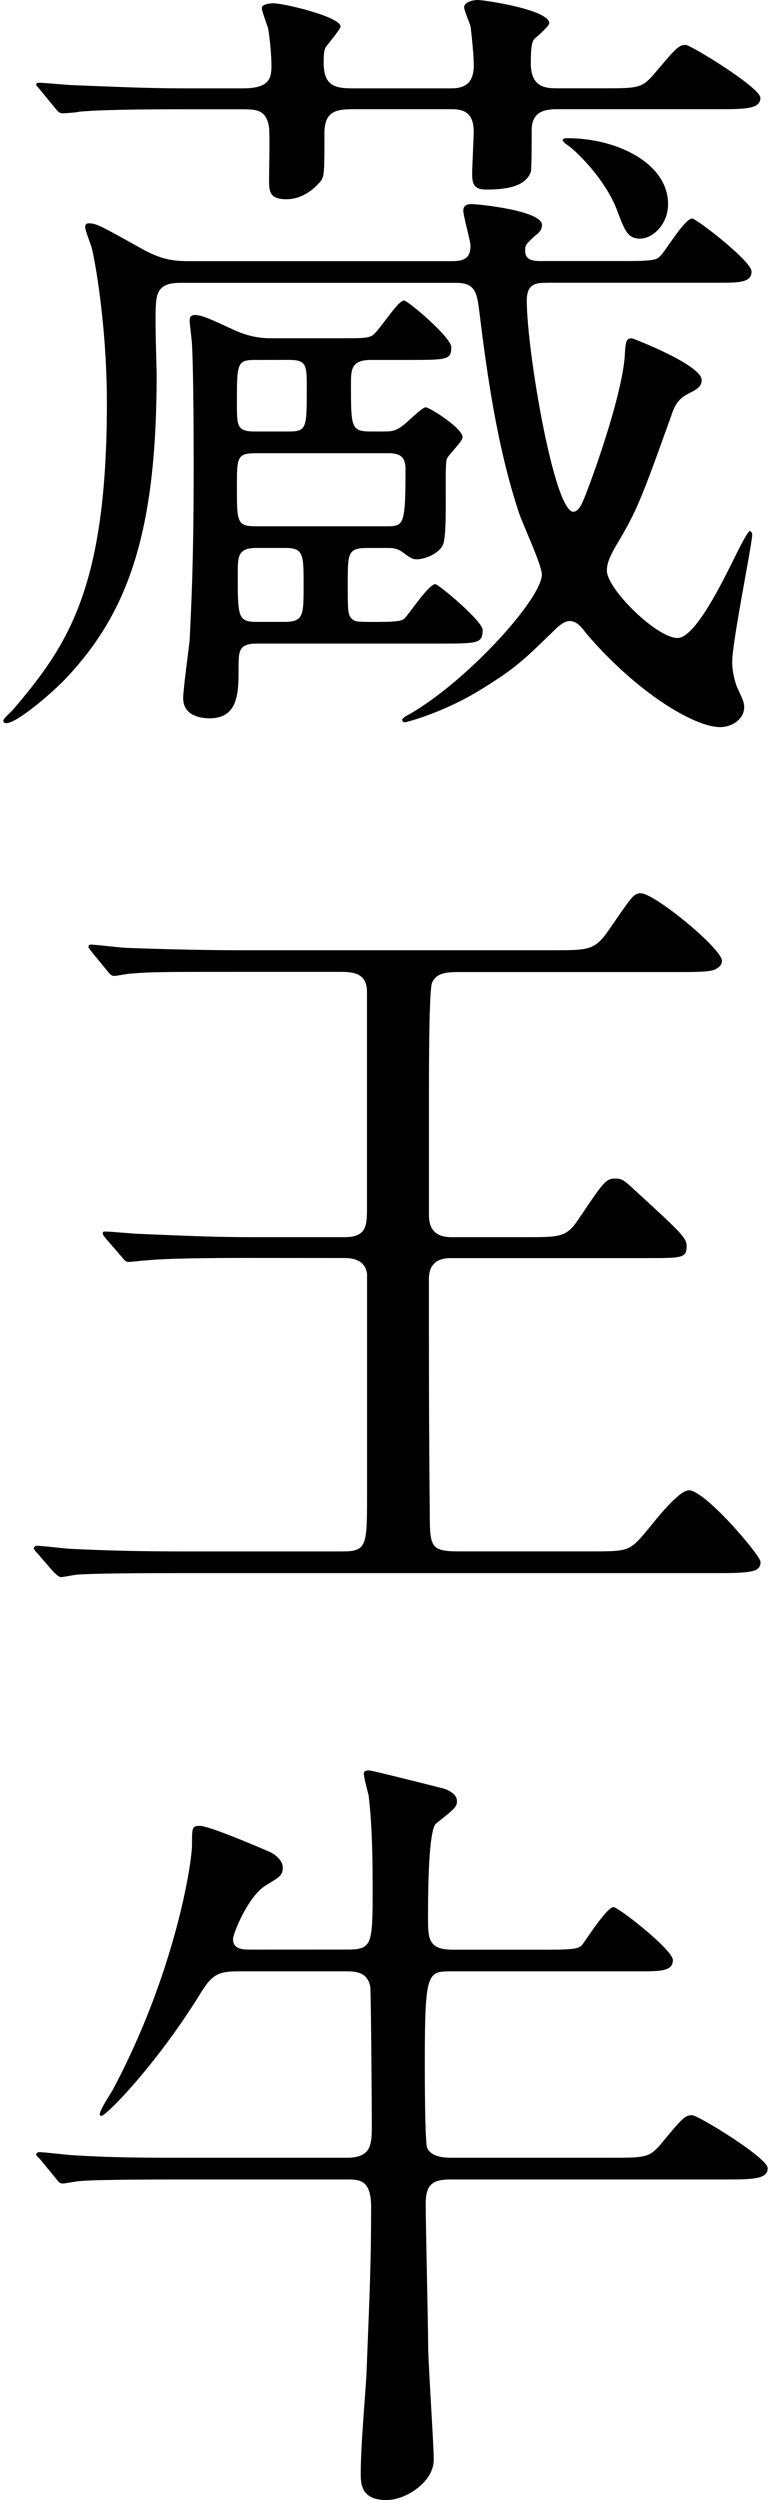 <?xml version="1.0" encoding="utf-8"?>
<!-- Generator: Adobe Illustrator 16.0.4, SVG Export Plug-In . SVG Version: 6.00 Build 0)  -->
<!DOCTYPE svg PUBLIC "-//W3C//DTD SVG 1.1//EN" "http://www.w3.org/Graphics/SVG/1.1/DTD/svg11.dtd">
<svg version="1.1" id="レイヤー_1" xmlns="http://www.w3.org/2000/svg" xmlns:xlink="http://www.w3.org/1999/xlink" x="0px"
	 y="0px" width="17.291px" height="56.023px" viewBox="-0.074 0 17.291 56.023" enable-background="new -0.074 0 17.291 56.023"
	 xml:space="preserve">
<g>
	<path d="M12.19,6.338c-0.217,0-0.45,0-0.45,0.396c0,1.116,0.612,4.734,1.044,4.734c0.126,0,0.198-0.197,0.252-0.323
		c0.162-0.396,0.828-2.231,0.9-3.15c0.019-0.36,0.036-0.414,0.162-0.414c0.018,0,1.565,0.594,1.565,0.938
		c0,0.145-0.126,0.216-0.27,0.288c-0.182,0.09-0.288,0.18-0.379,0.413c-0.721,2.018-0.811,2.232-1.261,2.989
		c-0.126,0.216-0.217,0.396-0.217,0.576c0,0.414,1.117,1.512,1.585,1.512c0.396,0,1.009-1.26,1.278-1.8
		c0.018-0.036,0.288-0.595,0.342-0.595c0.037,0,0.055,0.055,0.055,0.072c0,0.216-0.449,2.396-0.449,2.862
		c0,0.107,0.018,0.324,0.107,0.559c0.125,0.271,0.162,0.342,0.162,0.449c0,0.271-0.271,0.45-0.541,0.45
		c-0.576,0-1.872-0.773-3.007-2.106c-0.108-0.145-0.216-0.271-0.36-0.271c-0.125,0-0.216,0.09-0.287,0.145
		c-0.757,0.737-0.919,0.899-1.675,1.369c-0.864,0.54-1.711,0.756-1.747,0.756c-0.035,0-0.054-0.036-0.054-0.055
		c0-0.035,0.09-0.09,0.162-0.126c1.313-0.756,2.971-2.593,2.971-3.133c0-0.216-0.45-1.17-0.521-1.404
		c-0.469-1.422-0.701-3.007-0.883-4.501c-0.054-0.413-0.09-0.63-0.521-0.63H3.998c-0.271,0-0.505,0.036-0.559,0.343
		c-0.055,0.233,0,1.458,0,1.729c0,3.492-0.63,5.275-1.98,6.733c-0.306,0.342-1.151,1.062-1.386,1.062c-0.019,0-0.072,0-0.072-0.055
		c0-0.054,0.216-0.233,0.252-0.287c1.188-1.405,2.07-2.684,2.07-6.824c0-1.747-0.27-3.224-0.342-3.493
		c-0.02-0.072-0.146-0.38-0.146-0.47c0-0.036,0.036-0.072,0.072-0.072c0.18,0,0.271,0.055,1.08,0.504
		c0.47,0.271,0.721,0.344,1.172,0.344h5.905c0.252,0,0.414-0.055,0.414-0.343c0-0.107-0.162-0.667-0.162-0.792
		s0.107-0.144,0.181-0.144c0.145,0,1.584,0.144,1.584,0.468c0,0.107-0.07,0.181-0.144,0.233c-0.217,0.198-0.234,0.217-0.234,0.343
		c0,0.197,0.146,0.233,0.342,0.233h1.928c0.666,0,0.685-0.036,0.773-0.126c0.107-0.107,0.54-0.828,0.702-0.828
		c0.09,0,1.333,0.954,1.333,1.188c0,0.252-0.289,0.252-0.757,0.252H12.19V6.338z M3.979,2.449c-1.584,0-2.07,0.035-2.27,0.054
		c-0.07,0.019-0.323,0.036-0.377,0.036c-0.071,0-0.106-0.036-0.162-0.107L0.829,2.017c-0.072-0.091-0.09-0.091-0.09-0.126
		c0-0.036,0.035-0.036,0.071-0.036c0.126,0,0.667,0.055,0.792,0.055c0.883,0.034,1.621,0.07,2.467,0.07h1.297
		c0.576,0,0.648-0.197,0.648-0.504c0-0.019,0-0.359-0.072-0.829C5.924,0.576,5.797,0.252,5.797,0.18
		c0-0.091,0.198-0.107,0.252-0.107c0.253,0,1.515,0.306,1.515,0.521c0,0.055-0.271,0.379-0.324,0.45
		c-0.055,0.072-0.055,0.234-0.055,0.36c0,0.505,0.233,0.576,0.647,0.576h2.18c0.18,0,0.539,0,0.539-0.504
		c0-0.271-0.054-0.738-0.071-0.883c-0.019-0.071-0.145-0.359-0.145-0.432C10.335,0.054,10.515,0,10.641,0
		c0.145,0,1.603,0.216,1.603,0.521c0,0.071-0.288,0.307-0.342,0.359c-0.036,0.055-0.072,0.126-0.072,0.54
		c0,0.559,0.36,0.559,0.612,0.559h0.99c0.792,0,0.883,0,1.151-0.307c0.504-0.594,0.56-0.666,0.722-0.666
		c0.106,0,1.674,0.954,1.674,1.188c0,0.253-0.359,0.253-0.954,0.253H12.46c-0.232,0-0.61,0-0.61,0.468c0,0.181,0,0.899-0.02,0.937
		c-0.126,0.359-0.63,0.396-1.009,0.396c-0.287,0-0.306-0.162-0.306-0.359c0-0.145,0.035-0.812,0.035-0.938
		c0-0.504-0.323-0.504-0.539-0.504H7.869c-0.396,0-0.667,0.035-0.667,0.539c0,0.864,0,0.973-0.09,1.081
		C6.915,4.302,6.644,4.465,6.356,4.465c-0.378,0-0.396-0.162-0.396-0.432c0-0.181,0.02-1.009,0-1.171
		C5.906,2.467,5.69,2.449,5.366,2.449H3.979z M7.617,7.58c0.378,0,0.54,0,0.647-0.055C8.409,7.454,8.84,6.734,8.985,6.734
		c0.09,0,1.062,0.828,1.062,1.044c0,0.288-0.09,0.288-0.989,0.288H8.247c-0.45,0-0.45,0.217-0.45,0.559c0,0.937,0,1.044,0.434,1.044
		h0.287c0.162,0,0.271,0,0.433-0.126c0.09-0.055,0.433-0.415,0.522-0.415c0.089,0,0.827,0.469,0.827,0.667
		c0,0.107-0.342,0.414-0.359,0.504c-0.054,0.307,0.036,1.71-0.09,1.928c-0.108,0.197-0.414,0.307-0.576,0.307
		c-0.072,0-0.108,0-0.324-0.162C8.824,12.28,8.717,12.28,8.608,12.28h-0.45c-0.433,0-0.433,0.127-0.433,0.774s0,0.72,0.091,0.812
		c0.071,0.071,0.125,0.071,0.594,0.071c0.504,0,0.56-0.036,0.612-0.107c0.107-0.11,0.521-0.74,0.666-0.74
		c0.071,0,1.062,0.828,1.062,1.026c0,0.306-0.107,0.306-0.99,0.306H5.69c-0.414,0-0.414,0.162-0.414,0.576
		c0,0.504,0,1.099-0.648,1.099c-0.288,0-0.594-0.108-0.594-0.45c0-0.197,0.126-1.115,0.145-1.296c0.035-0.757,0.09-1.691,0.09-3.835
		c0-0.505,0-2.054-0.036-2.772c0-0.091-0.054-0.486-0.054-0.559c0-0.107,0.054-0.126,0.126-0.126c0.161,0,0.413,0.126,0.883,0.342
		c0.396,0.18,0.702,0.18,0.882,0.18H7.617z M5.635,8.066c-0.396,0-0.396,0.091-0.396,0.973c0,0.504,0,0.63,0.396,0.63H6.41
		c0.396,0,0.396-0.09,0.396-0.974c0-0.504,0-0.63-0.396-0.63L5.635,8.066L5.635,8.066z M5.672,10.156
		c-0.433,0-0.433,0.09-0.433,0.756c0,0.792,0,0.882,0.433,0.882H8.57c0.414,0,0.45,0,0.45-1.296c0-0.342-0.234-0.342-0.434-0.342
		H5.672z M5.672,12.279c-0.414,0-0.414,0.198-0.414,0.576c0,0.974,0,1.081,0.433,1.081h0.611c0.433,0,0.433-0.145,0.433-0.828
		c0-0.685,0-0.829-0.414-0.829H5.672z M12.658,3.097c1.099,0,2.251,0.559,2.251,1.478c0,0.449-0.342,0.773-0.631,0.773
		c-0.271,0-0.342-0.181-0.504-0.612c-0.288-0.773-1.008-1.422-1.134-1.494c-0.055-0.036-0.108-0.091-0.092-0.108
		C12.549,3.097,12.622,3.097,12.658,3.097z"/>
	<path d="M5.473,28.189c-1.584,0-2.105,0.036-2.269,0.056c-0.072,0-0.324,0.034-0.396,0.034c-0.056,0-0.09-0.034-0.146-0.106
		l-0.358-0.414c-0.072-0.09-0.072-0.09-0.072-0.127c0-0.034,0.018-0.034,0.072-0.034c0.106,0,0.666,0.054,0.792,0.054
		c0.882,0.036,1.619,0.072,2.467,0.072h2.089c0.486,0,0.504-0.252,0.504-0.631V22.23c0-0.379-0.234-0.451-0.576-0.451H5.15
		c-1.495,0-1.837,0-2.27,0.037c-0.071,0-0.343,0.054-0.396,0.054s-0.09-0.035-0.146-0.106L1.981,21.33
		c-0.036-0.056-0.072-0.09-0.072-0.107c0-0.036,0.018-0.055,0.054-0.055c0.126,0,0.686,0.073,0.812,0.073
		c0.864,0.034,1.909,0.053,2.467,0.053h7.076c0.847,0,0.954,0,1.296-0.503c0.486-0.702,0.521-0.773,0.685-0.773
		c0.307,0,1.818,1.242,1.818,1.512c0,0.108-0.09,0.162-0.162,0.198c-0.107,0.055-0.504,0.055-0.792,0.055h-4.97
		c-0.342,0-0.485,0.055-0.576,0.233c-0.071,0.146-0.071,2.018-0.071,2.377v2.845c0,0.434,0.307,0.486,0.504,0.486h1.64
		c0.81,0,0.936,0,1.206-0.396c0.558-0.828,0.611-0.918,0.828-0.918c0.161,0,0.216,0.054,0.449,0.271
		c1.026,0.937,1.152,1.062,1.152,1.241c0,0.271-0.09,0.271-0.937,0.271H10.03c-0.288,0-0.485,0.127-0.485,0.47
		c0,1.639,0,3.476,0.019,5.148c0,0.863,0,0.954,0.666,0.954h2.953c0.863,0,0.863,0,1.297-0.521c0.232-0.288,0.684-0.848,0.898-0.848
		c0.36,0,1.604,1.459,1.604,1.604c0,0.216-0.162,0.252-0.954,0.252H3.927c-1.513,0-2.089,0.019-2.269,0.035
		c-0.055,0-0.307,0.055-0.36,0.055c-0.053,0-0.107-0.055-0.18-0.126l-0.343-0.396c-0.054-0.054-0.09-0.107-0.09-0.126
		c0-0.034,0.036-0.054,0.071-0.054c0.126,0,0.685,0.07,0.792,0.07c0.758,0.037,1.53,0.056,2.468,0.056h3.583
		c0.559,0,0.559-0.126,0.559-1.298V28.55c-0.036-0.287-0.271-0.359-0.504-0.359L5.473,28.189L5.473,28.189z"/>
	<path d="M7.724,43.688c0.559,0,0.559-0.127,0.559-1.403c0-1.045-0.036-1.586-0.09-2.054c-0.02-0.071-0.108-0.414-0.108-0.485
		c0-0.072,0.072-0.072,0.126-0.072c0.055,0,1.566,0.379,1.692,0.414c0.145,0.056,0.271,0.146,0.271,0.271
		c0,0.127-0.035,0.162-0.468,0.504c-0.181,0.146-0.181,1.712-0.181,2.091c0,0.485,0,0.737,0.558,0.737h2.125
		c0.666,0,0.702-0.037,0.774-0.108c0.107-0.144,0.558-0.847,0.702-0.847c0.107,0,1.332,0.955,1.332,1.188
		c0,0.252-0.287,0.252-0.757,0.252h-4.194c-0.56,0-0.612,0-0.612,2.07c0,0.252,0,1.764,0.054,1.892
		c0.108,0.215,0.415,0.215,0.56,0.215h3.512c0.811,0,0.9,0,1.152-0.287c0.504-0.612,0.558-0.666,0.72-0.666
		c0.126,0,1.692,0.953,1.692,1.188c0,0.252-0.359,0.252-0.974,0.252h-6.121c-0.379,0-0.575,0.072-0.575,0.541
		c0,0.486,0.054,2.701,0.054,3.149c0,0.414,0.126,2.231,0.126,2.595c0,0.485-0.612,0.899-1.062,0.899
		c-0.575,0-0.575-0.379-0.575-0.597c0-0.61,0.09-1.584,0.127-2.194c0.07-1.782,0.106-2.485,0.106-3.78
		c0-0.613-0.27-0.613-0.54-0.613H3.979c-1.566,0-2.088,0.019-2.27,0.037c-0.054,0-0.323,0.054-0.378,0.054
		c-0.072,0-0.106-0.054-0.162-0.125L0.828,48.39c-0.072-0.072-0.09-0.091-0.09-0.108c0-0.035,0.035-0.054,0.071-0.054
		c0.126,0,0.685,0.071,0.792,0.071c0.883,0.054,1.621,0.054,2.467,0.054h3.638c0.559,0,0.559-0.306,0.559-0.756
		c0-0.396-0.019-2.935-0.035-3.078c-0.056-0.271-0.234-0.343-0.505-0.343H5.293c-0.468,0-0.61,0.054-0.899,0.539
		c-0.973,1.566-2.088,2.701-2.196,2.701c-0.019,0-0.036-0.019-0.036-0.035c0-0.092,0.234-0.45,0.288-0.541
		c1.387-2.594,1.782-5.059,1.782-5.51c0-0.379,0-0.414,0.181-0.414c0.216,0,1.513,0.56,1.584,0.594
		c0.108,0.056,0.271,0.181,0.271,0.343c0,0.183-0.091,0.217-0.378,0.396c-0.396,0.233-0.738,1.08-0.738,1.207
		c0,0.233,0.232,0.233,0.414,0.233L7.724,43.688L7.724,43.688z"/>
	<g>
		<path stroke="#231815" stroke-width="0.2" stroke-miterlimit="10" d="M28.277,2.795c0.12,0,0.673-0.097,0.841-0.129
			c0.971-0.185,2.073-0.497,3.311-1.005c1.029-0.421,1.044-0.476,1.044-0.756c0-0.033,0.034-0.044,0.048-0.044
			c0.132,0,1.197,0.789,1.197,0.973c0,0.055-0.061,0.076-0.118,0.086c-0.134,0.021-0.372,0.076-0.443,0.099
			c-1.402,0.39-3.705,0.82-5.601,0.994c-0.303,0.021-0.518,0.043-0.518,0.312c0,0.68,0.42,0.713,2.52,0.713
			c1.113,0,3.095-0.033,3.693-0.13c0.539-0.098,0.658-0.347,0.937-0.887c0.084-0.15,0.312-1.004,0.396-1.004
			c0.035,0,0.035,0.063,0.035,0.086c0,0.076-0.048,0.497-0.048,0.595c0,0.13,0.036,0.551,0.252,0.745
			c0.132,0.119,0.144,0.15,0.144,0.205c0,0.119-0.228,0.616-1.055,0.864c-0.636,0.194-1.812,0.271-3.777,0.271
			c-0.358,0-2.062-0.033-2.807-0.119c-0.479-0.055-1.043-0.281-1.104-0.951C27.2,3.487,27.2,2.418,27.2,1.758
			c0-0.236,0-0.366-0.025-0.507c-0.012-0.054-0.106-0.292-0.106-0.356c0-0.055,0.072-0.063,0.121-0.063
			c0.022,0,1.127,0.292,1.127,0.464c0,0.055-0.062,0.119-0.107,0.162c-0.121,0.119-0.155,0.367-0.155,0.528
			c0,0.304,0.013,0.647,0.022,0.702C28.084,2.752,28.168,2.795,28.277,2.795z M33.434,5.691c0.106,0,0.252,0,0.358-0.075
			c0.062-0.043,0.336-0.303,0.433-0.303c0.145,0,0.828,0.562,0.828,0.713c0,0.064,0,0.064-0.253,0.162
			c-0.155,0.055-0.155,0.107-0.155,0.604c0,0.043,0.012,2.183,0.012,2.247c0,0.086,0.049,0.733,0.049,0.756
			c0,0.476-0.525,0.616-0.768,0.616c-0.229,0-0.229-0.185-0.229-0.378c0-0.312-0.19-0.312-0.349-0.312h-4.448
			c-0.324,0-0.336,0.129-0.358,0.271c-0.024,0.216-0.062,0.485-0.505,0.485c-0.385,0-0.42-0.367-0.42-0.454
			c0-0.075,0.035-0.398,0.035-0.476c0.023-0.249,0.037-1.934,0.037-2.247c0-1.025-0.025-1.253-0.072-1.533
			c-0.012-0.076-0.121-0.411-0.121-0.465s0.05-0.098,0.121-0.098c0.133,0,0.601,0.206,0.769,0.28
			C28.793,5.67,28.84,5.69,29.153,5.69L33.434,5.691L33.434,5.691z M28.913,5.982c-0.384,0-0.384,0.076-0.384,0.768
			c0,0.69,0,0.768,0.384,0.768h4.51c0.371,0,0.386-0.076,0.386-0.768c0-0.69-0.015-0.768-0.386-0.768H28.913z M28.913,7.797
			c-0.384,0-0.384,0.012-0.384,0.983c0,0.539,0,0.646,0.384,0.646h4.485c0.396,0,0.396-0.011,0.396-0.982
			c0-0.528,0-0.647-0.396-0.647H28.913z"/>
		<path stroke="#231815" stroke-width="0.2" stroke-miterlimit="10" d="M29.405,15.292c-1.236,0-1.764-0.832-1.764-1.037
			c0-0.054,0.012-0.097,0.096-0.097c0.049,0,0.252,0.097,0.492,0.204c0.396,0.174,0.852,0.293,1.233,0.293
			c0.457,0,1.271-0.195,1.271-0.368c0-0.098-0.396-0.347-0.552-0.443c-0.324-0.204-0.77-0.571-0.77-0.886
			c0-0.347,0.323-0.52,0.602-0.52c0.252,0,0.37,0.064,0.924,0.355c0.154,0.086,0.479,0.249,1.127,0.249c0.144,0,0.756-0.011,0.888,0
			c0.407,0.032,0.407,0.355,0.407,0.39c0,0.28-0.563,0.669-0.731,0.756c-0.321,0.185-0.357,0.206-0.357,0.28
			c0,0.075,0.07,0.151,0.144,0.205c0.625,0.497,2.195,1.75,2.195,2.853c0,0.725-0.721,0.725-0.792,0.725
			c-0.216,0-0.3-0.043-1.021-0.398c-0.455-0.228-1.223-0.562-2.039-0.562c-1.161,0-1.678,0.854-1.678,1.253
			c0,0.69,0.756,0.961,1.774,0.961c0.203,0,1.224-0.097,1.247-0.097c0.396-0.033,0.587,0.236,0.587,0.421
			c0,0.571-1.149,0.571-1.367,0.571c-0.995,0-1.522-0.15-1.931-0.335c-0.611-0.271-1.031-0.811-1.031-1.339
			c0-1.068,1.225-1.719,2.555-1.719c0.289,0,0.637,0.021,1.295,0.194c0.744,0.193,0.815,0.216,0.983,0.216
			c0.134,0,0.42-0.054,0.42-0.346c0-0.702-1.595-2.312-1.942-2.312c-0.07,0-1.271,0.4-1.521,0.454
			C29.788,15.292,29.452,15.292,29.405,15.292z M31.515,14.017c0.07,0,0.441-0.107,0.441-0.347c0-0.14-0.035-0.173-0.418-0.378
			c-0.793-0.433-0.889-0.476-1.021-0.476c-0.084,0-0.229,0.055-0.229,0.193c0,0.26,0.434,0.572,0.527,0.638
			C30.987,13.768,31.359,14.017,31.515,14.017z"/>
		<path stroke="#231815" stroke-width="0.2" stroke-miterlimit="10" d="M26.454,29.078c0.336-0.086,0.602-0.67,0.973-1.47
			c0.145-0.312,0.863-1.88,0.91-1.967c0.024-0.031,0.051-0.055,0.072-0.055c0.036,0,0.049,0.055,0.049,0.087
			c0,0.194-0.526,2.031-0.601,2.246c-0.35,1.124-0.358,1.31-0.358,1.664c0,0.15,0.013,0.336,0.181,0.962
			c0.06,0.205,0.132,0.52,0.132,0.734c0,0.496-0.442,0.604-0.576,0.604c-0.19,0-0.518-0.129-0.518-0.646
			c0-0.118,0.025-0.626,0.025-0.734c0-0.508-0.072-0.938-1.057-1.242c-0.023,0-0.191-0.054-0.191-0.074
			C25.495,29.165,26.31,29.121,26.454,29.078z M25.77,24.897c0.145,0,1.547,0.335,1.547,1.068c0,0.195-0.131,0.4-0.383,0.4
			c-0.191,0-0.229-0.056-0.564-0.584c-0.156-0.237-0.49-0.562-0.672-0.777c-0.012-0.021-0.035-0.063-0.023-0.086
			C25.686,24.897,25.747,24.897,25.77,24.897z M26.598,22.5c0.034,0,1.631,0.28,1.631,1.11c0,0.271-0.181,0.442-0.408,0.442
			c-0.191,0-0.216-0.021-0.574-0.528c-0.191-0.271-0.529-0.67-0.721-0.93c-0.012-0.011-0.035-0.054-0.023-0.074
			C26.526,22.5,26.584,22.5,26.598,22.5z M31.803,25.049c-0.024,0-0.062,0-0.062,0.033c0,0.021,0.312,0.302,0.312,0.377
			c0,0.043-0.024,0.056-0.276,0.13c-0.096,0.032-0.119,0.055-0.264,0.249c-1.331,1.825-3.07,2.431-3.132,2.431
			c-0.012,0-0.034,0-0.034-0.031c0-0.012,0.636-0.572,0.741-0.69c1.104-1.104,1.646-2.096,1.646-2.365
			c0-0.088-0.035-0.131-0.204-0.131c-0.239,0-0.768,0.012-1.02,0.033c-0.036,0-0.217,0.021-0.254,0.021
			c-0.047,0-0.07-0.021-0.105-0.064l-0.229-0.249c-0.034-0.031-0.06-0.054-0.06-0.075c0-0.011,0.023-0.021,0.048-0.021
			c0.084,0,0.455,0.032,0.527,0.032c0.553,0.021,1.092,0.043,1.645,0.043h3.369c0.539,0,0.6,0,0.77-0.185
			c0.369-0.433,0.406-0.476,0.49-0.476c0.156,0,1.009,0.615,1.009,0.777c0,0.161-0.218,0.161-0.647,0.161h-2.267
			c-0.084,0-0.108,0.033-0.108,0.076c0,0.055,0.275,0.572,0.695,0.973c1.008,0.962,1.92,1.167,2.507,1.296
			c0.061,0.021,0.132,0.044,0.132,0.076c0,0.043-0.096,0.055-0.118,0.055c-0.576,0.075-0.877,0.28-1.08,0.476
			c-0.049,0.043-0.097,0.086-0.145,0.086s-1.451-0.69-1.967-2.235c-0.036-0.118-0.192-0.724-0.229-0.756
			c-0.037-0.044-0.106-0.044-0.156-0.044L31.803,25.049L31.803,25.049z M34.01,28.236c0.119,0,0.229-0.032,0.322-0.087
			c0.049-0.031,0.276-0.216,0.35-0.216c0.097,0,0.779,0.409,0.779,0.54c0,0.074-0.023,0.087-0.275,0.249
			c-0.072,0.053-0.108,0.14-0.12,0.204c-0.012,0.075-0.012,1.955-0.012,2.226c0,0.131,0.118,0.131,0.168,0.131
			c0.202,0,0.3-0.118,0.396-0.271c0.191-0.28,0.215-0.312,0.287-0.312c0.12,0,0.899,0.54,0.899,0.713
			c0,0.162-0.217,0.162-0.637,0.162h-5.625c-0.349,0-0.937,0-1.428,0.021c-0.035,0-0.324,0.031-0.349,0.031
			c-0.035,0-0.061-0.021-0.106-0.064l-0.229-0.248c-0.036-0.031-0.05-0.055-0.05-0.074c0-0.022,0.023-0.022,0.035-0.022
			c0.168,0,0.947,0.056,1.129,0.056c0.168,0,0.19-0.106,0.19-0.15v-1.265c0-0.572-0.022-1.111-0.048-1.415
			c-0.013-0.063-0.072-0.389-0.072-0.465c0-0.056,0-0.099,0.084-0.099c0.12,0,0.48,0.142,0.612,0.205
			c0.322,0.151,0.357,0.151,0.49,0.151L34.01,28.236L34.01,28.236z M29.692,22.5c0.385,0,2.135,0.681,2.135,1.674
			c0,0.238-0.216,0.4-0.479,0.4c-0.312,0-0.407-0.162-0.504-0.391c-0.312-0.745-0.769-1.273-1.177-1.565
			c-0.061-0.044-0.07-0.087-0.061-0.108C29.62,22.5,29.68,22.5,29.692,22.5z M30.674,28.517c-0.059,0-0.131,0.011-0.18,0.064
			c-0.035,0.075-0.035,0.875-0.035,1.024c0,0.205,0,1.479,0.035,1.588c0.036,0.088,0.121,0.099,0.192,0.099h0.322
			c0.061,0,0.145-0.011,0.181-0.076c0.048-0.063,0.048-1.197,0.048-1.383c0-0.172,0-1.177-0.048-1.252
			c-0.048-0.056-0.12-0.064-0.181-0.064H30.674L30.674,28.517z M32.151,28.517c-0.084,0-0.204,0.021-0.204,0.173v2.397
			c0,0.173,0.084,0.205,0.204,0.205h0.385c0.107,0,0.168-0.032,0.19-0.142c0.013-0.021,0.013-2.301,0.013-2.44
			c0-0.162-0.096-0.193-0.203-0.193H32.151z M35.725,23.061c0,0.064-0.023,0.076-0.252,0.162c-0.168,0.064-0.757,0.551-0.89,0.638
			c-0.694,0.486-1.33,0.725-1.392,0.725c-0.012,0-0.048,0-0.048-0.021c0-0.021,0.384-0.378,0.456-0.453
			c0.216-0.237,0.707-0.844,0.875-1.396c0.023-0.063,0.036-0.432,0.062-0.441C34.657,22.198,35.725,22.91,35.725,23.061z
			 M33.674,28.517c-0.062,0-0.191,0-0.217,0.13c-0.013,0.043-0.013,2.14-0.013,2.463c0,0.099,0.048,0.185,0.216,0.185h0.457
			c0.084,0,0.155-0.021,0.19-0.099c0.035-0.063,0.035-2.354,0.035-2.506c0-0.031,0-0.173-0.217-0.173H33.674L33.674,28.517z"/>
		<path stroke="#231815" stroke-width="0.2" stroke-miterlimit="10" d="M29.848,34.515c0,0.087-0.107,0.562-0.12,0.658
			c-0.014,0.063-0.061,0.496-0.061,0.778c0,0.228,0.035,0.28,0.252,0.379c0.106,0.053,0.181,0.106,0.181,0.215
			c0,0.033-0.013,0.162-0.107,0.281c-0.252,0.312-0.289,0.356-0.289,0.389c0,0.021,0.014,0.033,0.037,0.033s0.062-0.021,0.299-0.228
			c0.625-0.541,2.076-1.772,3.19-1.772c0.814,0,1.176,0.52,1.176,1.287c0,0.397-0.061,0.896-0.145,1.383
			c-0.182,1.09-0.191,1.252-0.191,1.619c0,0.422,0.071,1.006,0.888,1.006c0.191,0,0.707,0,1.26-0.541
			c0.084-0.086,0.191-0.185,0.253-0.185c0.048,0,0.071,0.056,0.071,0.087c0,0.151-0.66,1.403-1.932,1.403
			c-1.416,0-1.416-1.285-1.416-1.576c0-0.26,0.012-0.379,0.145-1.017c0.203-0.981,0.324-1.987,0.324-2.258
			c0-0.194,0-0.746-0.744-0.746c-0.852,0-1.871,0.769-2.662,1.438c-0.805,0.681-0.924,1.123-0.924,2.216
			c0,0.485,0.035,1.09,0.098,1.393c0.119,0.703,0.146,0.789,0.146,1.007c0,0.354-0.098,0.604-0.47,0.604
			c-0.371,0-0.42-0.25-0.539-0.822c-0.024-0.141-0.35-1.188-0.468-1.188c-0.05,0-0.062,0.031-0.146,0.291
			c-0.106,0.324-0.301,0.604-0.66,0.604c-0.273,0-0.432-0.217-0.432-0.399c0-0.377,0.408-1.017,0.527-1.209
			c0.048-0.088,0.155-0.25,0.155-0.356c0-0.119-0.217-0.658-0.274-0.812c-0.267-0.604-0.275-0.681-0.275-0.862
			c0-0.486,0.358-0.777,0.601-0.845c0.825-0.228,1.282-0.347,1.427-0.44c0.07-0.045,0.084-0.119,0.084-0.313
			c0-0.583-0.061-1.081-0.312-1.577c-0.049-0.087-0.358-0.465-0.358-0.541c0-0.099,0.19-0.106,0.274-0.106
			C29.104,33.791,29.848,34.32,29.848,34.515z M28.768,36.999c-0.097,0-1.345,0.229-1.345,0.769c0,0.379,0.289,1.188,0.396,1.188
			c0.049,0,0.108-0.065,0.133-0.108c0.023-0.054,0.672-1.188,0.73-1.296c0.106-0.194,0.239-0.434,0.217-0.485
			C28.875,37.01,28.817,36.999,28.768,36.999z M28.768,39.506c0-0.055,0.022-0.356,0.022-0.379c0-0.03,0-0.099-0.06-0.099
			c-0.12,0-0.468,0.714-0.468,0.832c0,0.271,0.396,0.779,0.419,0.779C28.768,40.641,28.768,40.565,28.768,39.506z"/>
		<path stroke="#231815" stroke-width="0.2" stroke-miterlimit="10" d="M33.663,50.458c0-0.888-0.828-1.644-2.025-1.644
			c-1.586,0-2.604,1.479-2.818,1.813c-0.239,0.367-0.36,0.572-0.686,0.572c-0.286,0-0.348-0.216-0.348-0.304
			c0-0.271,0.096-0.508,0.947-1.403c0.779-0.82,0.897-0.961,2.71-3.252c0.396-0.507,0.562-0.734,0.562-0.853
			c0-0.076-0.084-0.152-0.229-0.152c-0.443,0-1.15,0.541-1.355,0.69c-0.479,0.357-0.646,0.39-0.851,0.39
			c-0.563,0-0.937-0.69-0.937-0.743c0-0.033,0.034-0.033,0.286-0.033c0.638,0,1.523-0.26,1.859-0.39
			c0.743-0.293,0.827-0.323,1.092-0.323c0.479,0,1.26,0.271,1.26,0.746c0,0.312-0.275,0.483-0.853,0.842
			c-0.862,0.551-1.919,2.03-1.919,2.215c0,0.031,0.036,0.076,0.072,0.076c0.069-0.021,0.229-0.076,0.3-0.099
			c0.384-0.131,0.72-0.174,1.056-0.174c1.535,0,2.698,1.026,2.698,2.248c0,1.37-1.477,2.334-2.999,2.334
			c-1.188,0-2.039-0.574-2.039-1.113c0-0.389,0.504-0.875,1.188-0.875c0.562,0,1.029,0.304,1.365,0.69
			c0.168,0.193,0.24,0.291,0.408,0.291C32.823,52.012,33.663,51.354,33.663,50.458z M30.581,51.427c-0.289,0-0.504,0.207-0.504,0.38
			c0,0.28,0.516,0.508,1.031,0.508c0.119,0,0.203-0.075,0.203-0.194C31.311,51.862,31.024,51.427,30.581,51.427z"/>
		<path stroke="#231815" stroke-width="0.2" stroke-miterlimit="10" d="M27.641,61.688c-0.66,0.897-1.14,1.254-1.812,1.621
			c-0.037,0.021-0.191,0.106-0.218,0.106c-0.012,0-0.022-0.01-0.022-0.031c0-0.021,0.287-0.313,0.336-0.366
			c0.73-0.845,1.33-1.849,1.38-2.8c0.012-0.204,0.012-0.28,0.118-0.28c0.037,0,0.842,0.313,0.996,0.367
			c0.134,0.055,0.203,0.075,0.203,0.151c0,0.086-0.371,0.324-0.42,0.377C28.168,60.879,27.737,61.559,27.641,61.688z M34.274,58.99
			c0.371,0,0.516-0.013,0.623-0.109c0.096-0.096,0.42-0.657,0.553-0.657c0.071,0,1.211,0.723,1.211,0.896
			c0,0.149-0.229,0.149-0.646,0.149h-2.626c-0.099,0-0.218,0-0.302,0.075c-0.084,0.064-0.084,0.132-0.084,0.789
			c0,0.509,0.072,2.775,0.072,3.24c0,0.379,0,0.64-0.479,1.006c-0.266,0.193-0.491,0.193-0.575,0.193
			c-0.12,0-0.168-0.044-0.336-0.229c-0.218-0.227-0.302-0.28-1.104-0.657c-0.133-0.063-0.145-0.063-0.145-0.099
			c0-0.043,0.048-0.043,0.069-0.043c0.134,0,0.744,0.043,0.865,0.043c0.145,0,0.504,0,0.623-0.055
			c0.146-0.064,0.146-0.193,0.146-1.341c0-0.819-0.023-2.635-0.072-2.786c-0.048-0.142-0.229-0.142-0.312-0.142h-0.719
			c-0.3,0-0.348,0.108-0.359,0.303c-0.096,2.83-0.959,4.246-3.418,4.979c-0.096,0.033-0.562,0.152-0.61,0.152
			c-0.036,0-0.048-0.021-0.048-0.043c0.144-0.066,0.336-0.152,0.42-0.195c2.396-1.231,2.771-2.873,2.771-4.731
			c0-0.323,0-0.465-0.336-0.465h-1.498c-1.057,0-1.403,0.021-1.522,0.032c-0.036,0-0.218,0.021-0.252,0.021
			c-0.036,0-0.072-0.021-0.108-0.063l-0.228-0.248c-0.05-0.055-0.05-0.055-0.05-0.075c0-0.021,0.014-0.021,0.037-0.021
			c0.084,0,0.455,0.03,0.526,0.03c0.588,0.022,1.093,0.045,1.655,0.045H30.4c0.357,0,0.357-0.108,0.357-1.026
			c0-0.93,0-0.93-0.034-1.004c-0.062-0.119-0.191-0.119-0.312-0.119h-1.463c-1.056,0-1.402,0.021-1.523,0.021
			c-0.034,0.011-0.215,0.033-0.252,0.033c-0.034,0-0.069-0.033-0.106-0.076l-0.229-0.248c-0.021-0.032-0.047-0.056-0.047-0.065
			c0-0.021,0.012-0.03,0.035-0.03c0.084,0,0.456,0.043,0.527,0.043c0.588,0.021,1.092,0.032,1.653,0.032h1.404
			c0.096,0,0.323,0,0.323-0.271c0-0.39,0-0.756-0.048-1.11c-0.015-0.056-0.12-0.304-0.12-0.356c0-0.076,0.084-0.086,0.132-0.086
			c0.096,0,1.331,0.141,1.331,0.389c0,0.106-0.071,0.142-0.264,0.271c-0.108,0.063-0.108,0.119-0.108,0.627
			c0,0.453,0.012,0.541,0.372,0.541h0.804c0.301,0,0.527,0,0.695-0.118c0.096-0.063,0.42-0.562,0.527-0.562
			c0.071,0,1.188,0.657,1.188,0.819c0,0.151-0.228,0.151-0.635,0.151h-2.579c-0.108,0-0.276,0-0.336,0.142
			c-0.036,0.086-0.036,1.437-0.036,1.565c0,0.228,0,0.443,0.348,0.443H34.274z M36.073,63.04c-0.264,0-0.312-0.099-0.48-0.541
			c-0.573-1.457-1.197-1.879-1.449-2.041c-0.035-0.021-0.215-0.131-0.215-0.151c0-0.011,0.012-0.021,0.033-0.021
			c0.051,0,0.289,0.065,0.336,0.075c1.248,0.367,2.291,1.298,2.291,1.968C36.588,62.596,36.467,63.04,36.073,63.04z"/>
		<path stroke="#231815" stroke-width="0.2" stroke-miterlimit="10" d="M32.965,67.022c0.156,0,0.277,0,0.386-0.076
			c0.048-0.043,0.264-0.278,0.336-0.278c0.061,0,0.897,0.483,0.897,0.625c0,0.045-0.035,0.076-0.06,0.108
			c-0.049,0.031-0.323,0.192-0.36,0.248c-0.012,0.033-0.06,2.259-0.06,2.365c0,0.043,0,0.204,0.132,0.204
			c0.18,0,0.611-0.647,0.708-0.875c0.021-0.062,0.083-0.44,0.167-0.44c0.072,0,0.469,0.259,0.553,0.312
			c0.467,0.248,0.539,0.334,0.539,0.443c0,0.106-0.106,0.149-0.216,0.192c-0.204,0.063-0.372,0.217-1.163,0.888
			c-0.623,0.528-0.685,0.584-0.707,0.862c-0.013,0.26,0.012,2.377,0.012,2.819c0,0.615-0.646,0.896-1.055,0.896
			c-0.109,0-0.193-0.021-0.24-0.149c-0.107-0.324-0.146-0.435-0.396-0.597c-0.084-0.053-0.551-0.247-0.611-0.271
			c0-0.021,0.096-0.021,0.12-0.021c0.108,0,0.673,0.032,0.792,0.032c0.588,0,0.672-0.076,0.672-0.347
			c0-0.237-0.022-1.403-0.022-1.664c0-0.055,0-0.227-0.12-0.227c-0.084,0-0.19,0.086-0.216,0.106
			c-0.36,0.26-1.355,0.887-2.556,1.502c-2.375,1.209-3.863,1.37-3.896,1.37c-0.051,0-0.062,0-0.062-0.021
			c0-0.021,0.084-0.097,0.252-0.162c0.722-0.271,1.934-0.863,2.256-1.025c1.69-0.864,3.348-1.954,3.348-2.043
			c0-0.053-0.051-0.053-0.072-0.053c-0.012,0-0.862,0.228-1.03,0.26c-0.66,0.15-4.065,0.767-4.233,0.82
			c-0.05,0.021-0.287,0.185-0.359,0.185c-0.156,0-0.624-0.981-0.624-1.08c0-0.063,0.024-0.099,0.072-0.099
			c0.06,0,0.288,0.086,0.349,0.099C26.588,71.957,26.9,72,27.092,72c0.182,0,0.673-0.043,0.875-0.056
			c0.107-0.01,0.218-0.043,0.254-0.129c0.06-0.118,0.07-2.334,0.07-2.688c0-0.39,0-1.588-0.037-1.901
			c-0.012-0.076-0.131-0.485-0.131-0.582c0-0.033,0.023-0.045,0.062-0.045c0.145,0,0.778,0.346,0.946,0.346
			c0.119,0,0.181-0.053,0.265-0.149c0.264-0.312,0.6-0.769,0.61-1.103c0-0.086,0-0.271,0.156-0.271c0.023,0,0.635,0.25,0.756,0.293
			c0.299,0.106,0.358,0.129,0.358,0.248c0,0.099,0,0.106-0.407,0.261c-0.132,0.053-1.104,0.67-1.104,0.733s0.048,0.063,0.132,0.063
			h3.066L32.965,67.022L32.965,67.022z M29.428,70.424c-0.372,0-0.396,0.132-0.396,0.716c0,0.604,0,0.668,0.252,0.668
			c0.096,0,3.405-0.354,3.682-0.453c0.434-0.149,0.434-0.399,0.434-0.604c0-0.312-0.229-0.324-0.384-0.324L29.428,70.424
			L29.428,70.424z M29.428,67.302c-0.386,0-0.386,0.119-0.386,0.671c0,0.508,0,0.637,0.386,0.637h3.586
			c0.384,0,0.384-0.129,0.384-0.67c0-0.508,0-0.638-0.384-0.638H29.428z M29.428,68.891c-0.386,0-0.386,0.106-0.386,0.562
			c0,0.594,0,0.69,0.386,0.69h3.586c0.384,0,0.384-0.108,0.384-0.562c0-0.595,0-0.69-0.384-0.69L29.428,68.891L29.428,68.891z"/>
		<path stroke="#231815" stroke-width="0.2" stroke-miterlimit="10" d="M30.422,78.75c0.373,0,0.373-0.074,0.373-0.842
			c0-0.627-0.022-0.951-0.061-1.232c-0.013-0.043-0.072-0.248-0.072-0.291s0.049-0.043,0.084-0.043c0.037,0,1.045,0.228,1.129,0.248
			c0.097,0.033,0.181,0.086,0.181,0.162s-0.024,0.099-0.312,0.304c-0.119,0.086-0.119,1.024-0.119,1.254c0,0.291,0,0.44,0.371,0.44
			h1.416c0.443,0,0.467-0.021,0.516-0.063c0.072-0.086,0.371-0.509,0.469-0.509c0.07,0,0.888,0.572,0.888,0.714
			c0,0.151-0.191,0.151-0.503,0.151h-2.795c-0.372,0-0.407,0-0.407,1.242c0,0.149,0,1.059,0.035,1.135
			c0.072,0.129,0.276,0.129,0.372,0.129h2.339c0.54,0,0.6,0,0.768-0.174c0.337-0.367,0.373-0.397,0.479-0.397
			c0.084,0,1.127,0.571,1.127,0.713c0,0.149-0.239,0.149-0.647,0.149h-4.075c-0.252,0-0.386,0.043-0.386,0.324
			c0,0.293,0.037,1.621,0.037,1.892c0,0.247,0.084,1.34,0.084,1.557c0,0.291-0.407,0.539-0.709,0.539
			c-0.383,0-0.383-0.228-0.383-0.354c0-0.366,0.06-0.95,0.084-1.317c0.047-1.069,0.071-1.49,0.071-2.271
			c0-0.367-0.182-0.367-0.36-0.367h-2.48c-1.044,0-1.393,0.013-1.512,0.021c-0.037,0-0.217,0.033-0.252,0.033
			c-0.049,0-0.071-0.033-0.107-0.076l-0.229-0.248c-0.049-0.043-0.062-0.055-0.062-0.063c0-0.021,0.023-0.032,0.048-0.032
			c0.084,0,0.456,0.043,0.528,0.043c0.588,0.032,1.078,0.032,1.644,0.032h2.422c0.373,0,0.373-0.184,0.373-0.452
			c0-0.238-0.013-1.763-0.023-1.849c-0.036-0.162-0.155-0.205-0.338-0.205h-1.616c-0.312,0-0.408,0.031-0.603,0.324
			c-0.646,0.938-1.391,1.618-1.463,1.618c-0.012,0-0.022-0.01-0.022-0.021c0-0.053,0.155-0.271,0.19-0.323
			c0.924-1.556,1.188-3.035,1.188-3.306c0-0.228,0-0.25,0.12-0.25c0.144,0,1.007,0.336,1.055,0.356
			c0.072,0.033,0.18,0.106,0.18,0.205c0,0.106-0.06,0.129-0.25,0.237c-0.266,0.142-0.492,0.648-0.492,0.724
			c0,0.142,0.156,0.142,0.275,0.142L30.422,78.75L30.422,78.75z"/>
	</g>
</g>
</svg>
